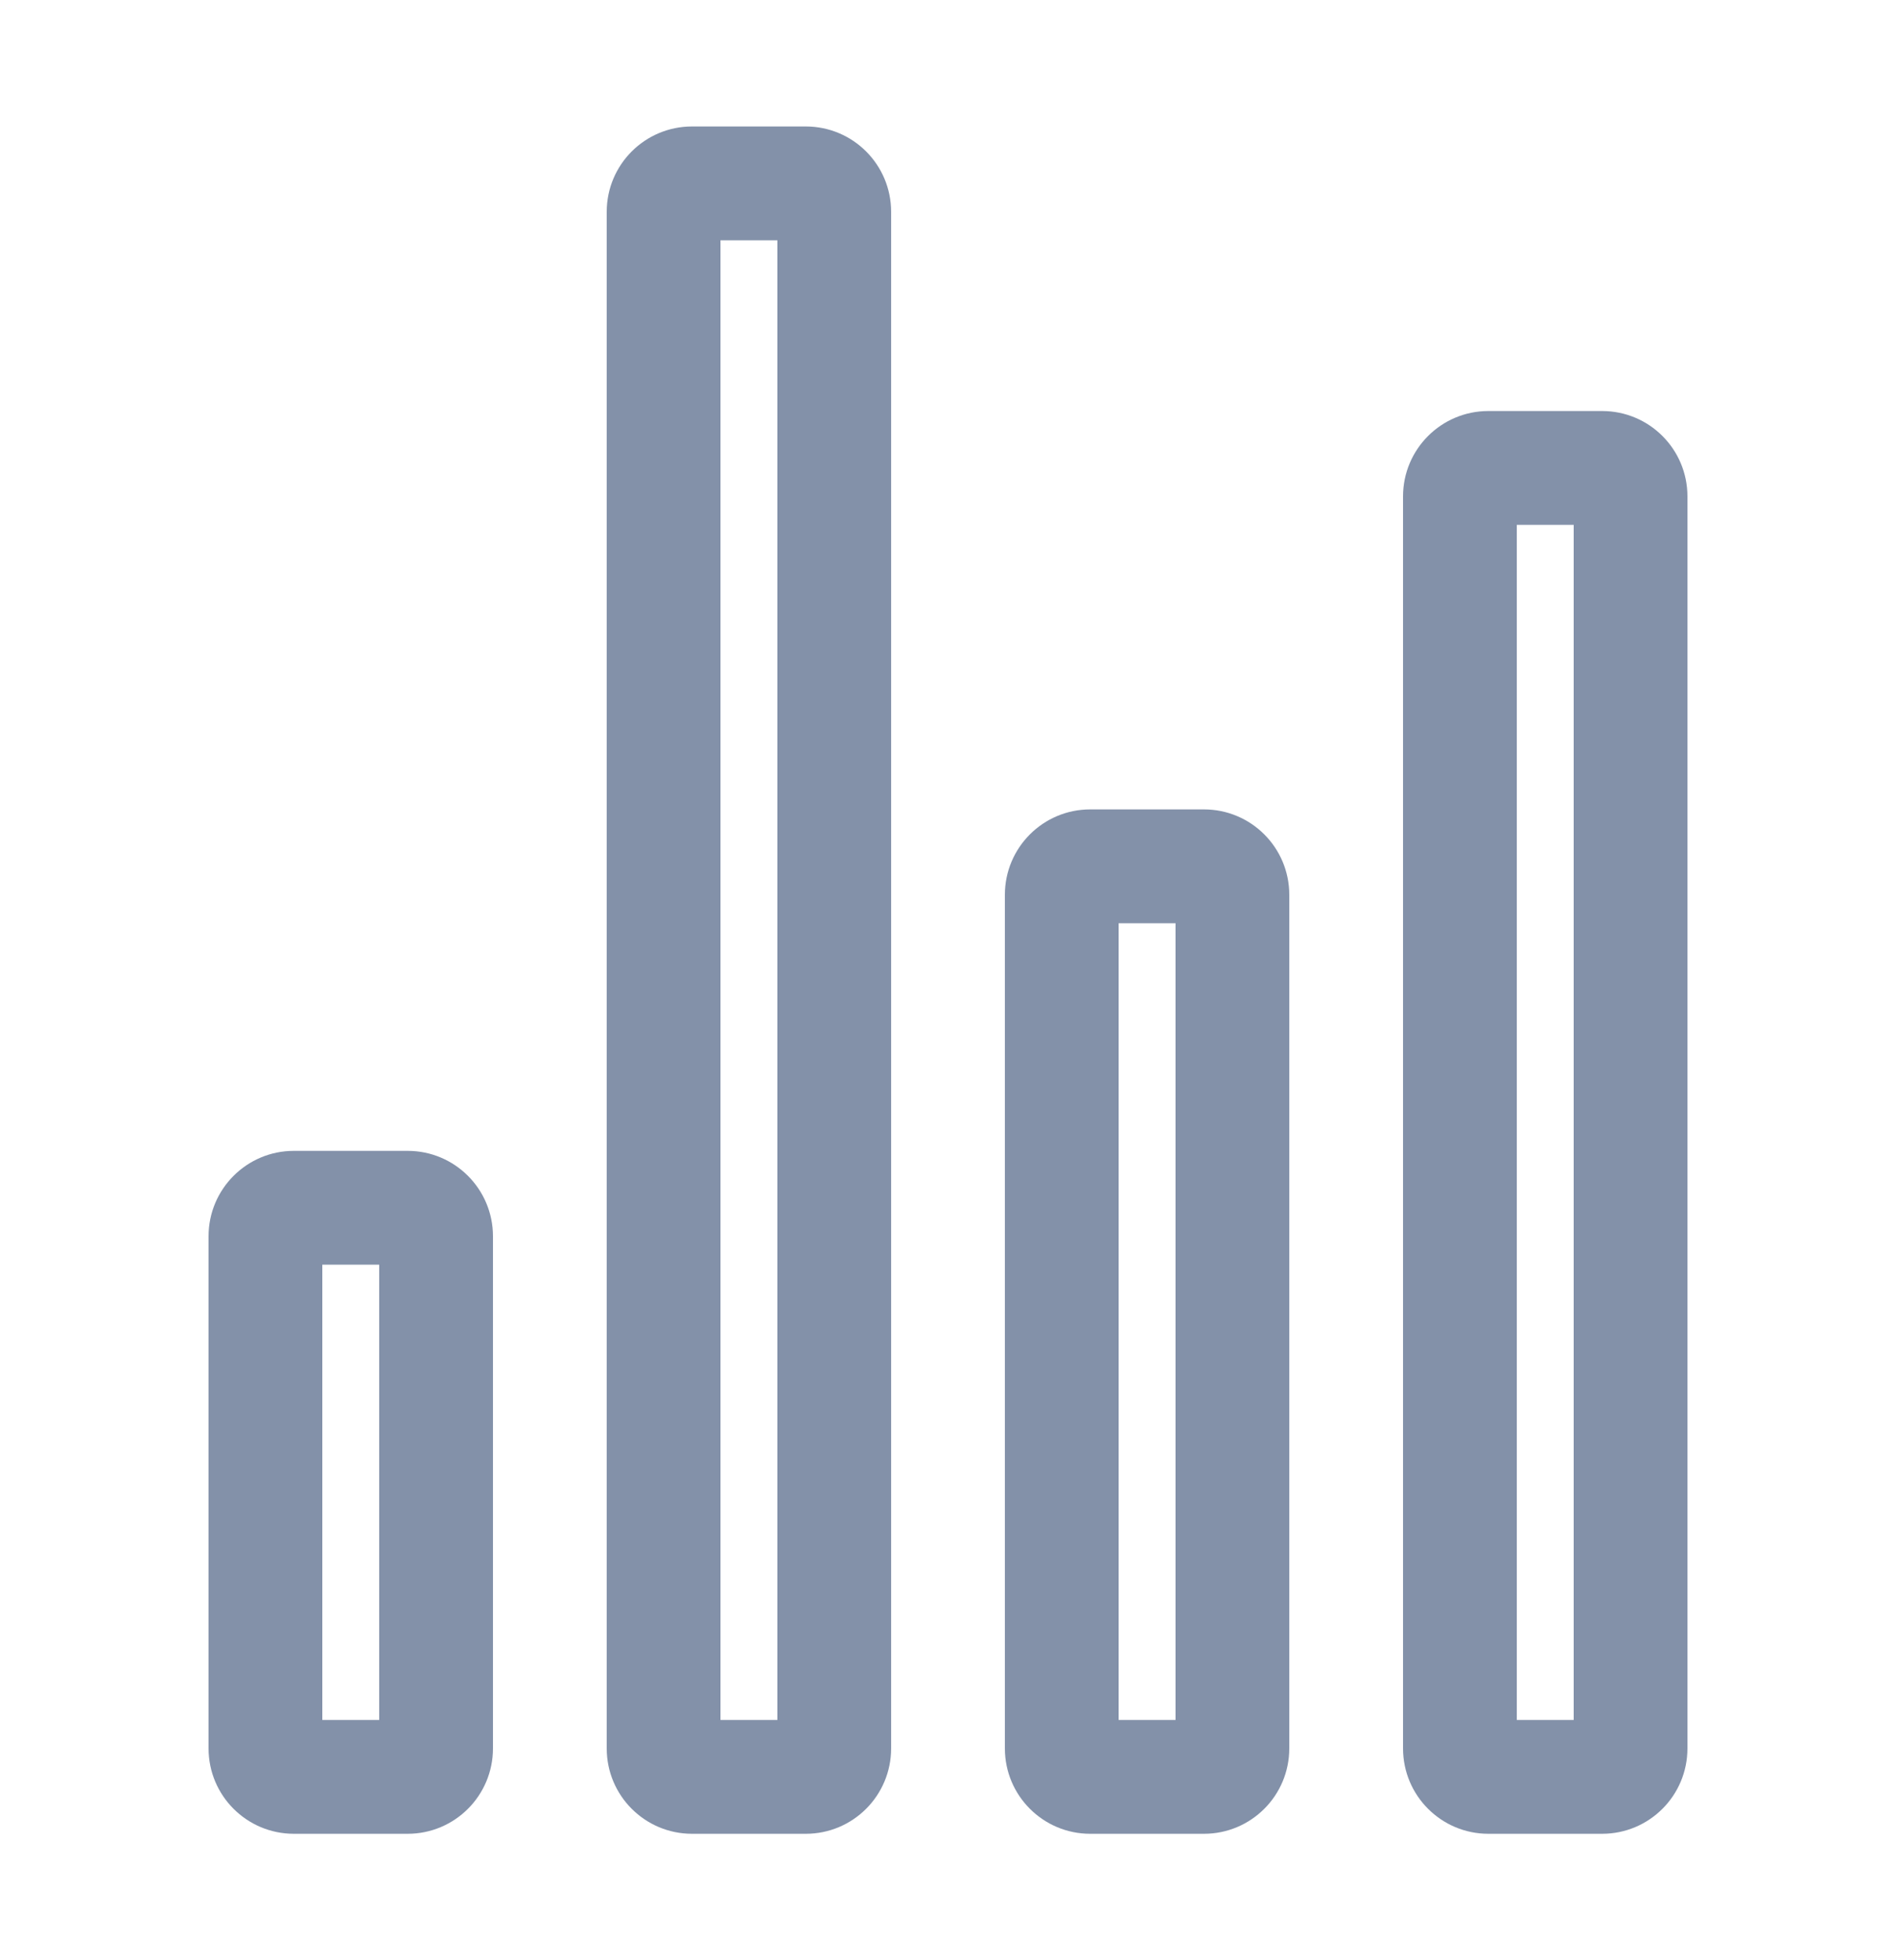 <svg width="30" height="31" viewBox="0 0 30 31" fill="none" xmlns="http://www.w3.org/2000/svg">
<path fill-rule="evenodd" clip-rule="evenodd" d="M5.1 20V27.2H6V20H5.1ZM3.3 19.55C3.3 18.805 3.904 18.2 4.65 18.2H6.45C7.196 18.2 7.8 18.805 7.8 19.55V27.65C7.8 28.396 7.196 29 6.45 29H4.65C3.904 29 3.3 28.396 3.3 27.65V19.55Z" fill="#8391A9"/>
<path fill-rule="evenodd" clip-rule="evenodd" d="M17.7 14.6V27.2H18.6V14.6H17.7ZM15.9 14.15C15.9 13.405 16.505 12.8 17.25 12.8H19.05C19.796 12.8 20.4 13.405 20.4 14.15V27.65C20.4 28.396 19.796 29 19.05 29H17.25C16.505 29 15.9 28.396 15.9 27.65V14.15Z" fill="#8391A9"/>
<path fill-rule="evenodd" clip-rule="evenodd" d="M24 8.3V27.2H24.9V8.3H24ZM22.2 7.85C22.2 7.104 22.805 6.5 23.55 6.5H25.35C26.096 6.5 26.7 7.104 26.7 7.85V27.65C26.7 28.396 26.096 29 25.35 29H23.55C22.805 29 22.2 28.396 22.2 27.65V7.85Z" fill="#8391A9"/>
<path fill-rule="evenodd" clip-rule="evenodd" d="M11.4 3.8V27.2H12.3V3.8H11.4ZM9.6 3.35C9.6 2.604 10.204 2 10.95 2H12.75C13.496 2 14.1 2.604 14.1 3.35V27.65C14.1 28.396 13.496 29 12.75 29H10.95C10.204 29 9.6 28.396 9.6 27.65V3.35Z" fill="#8391A9"/>
</svg>
